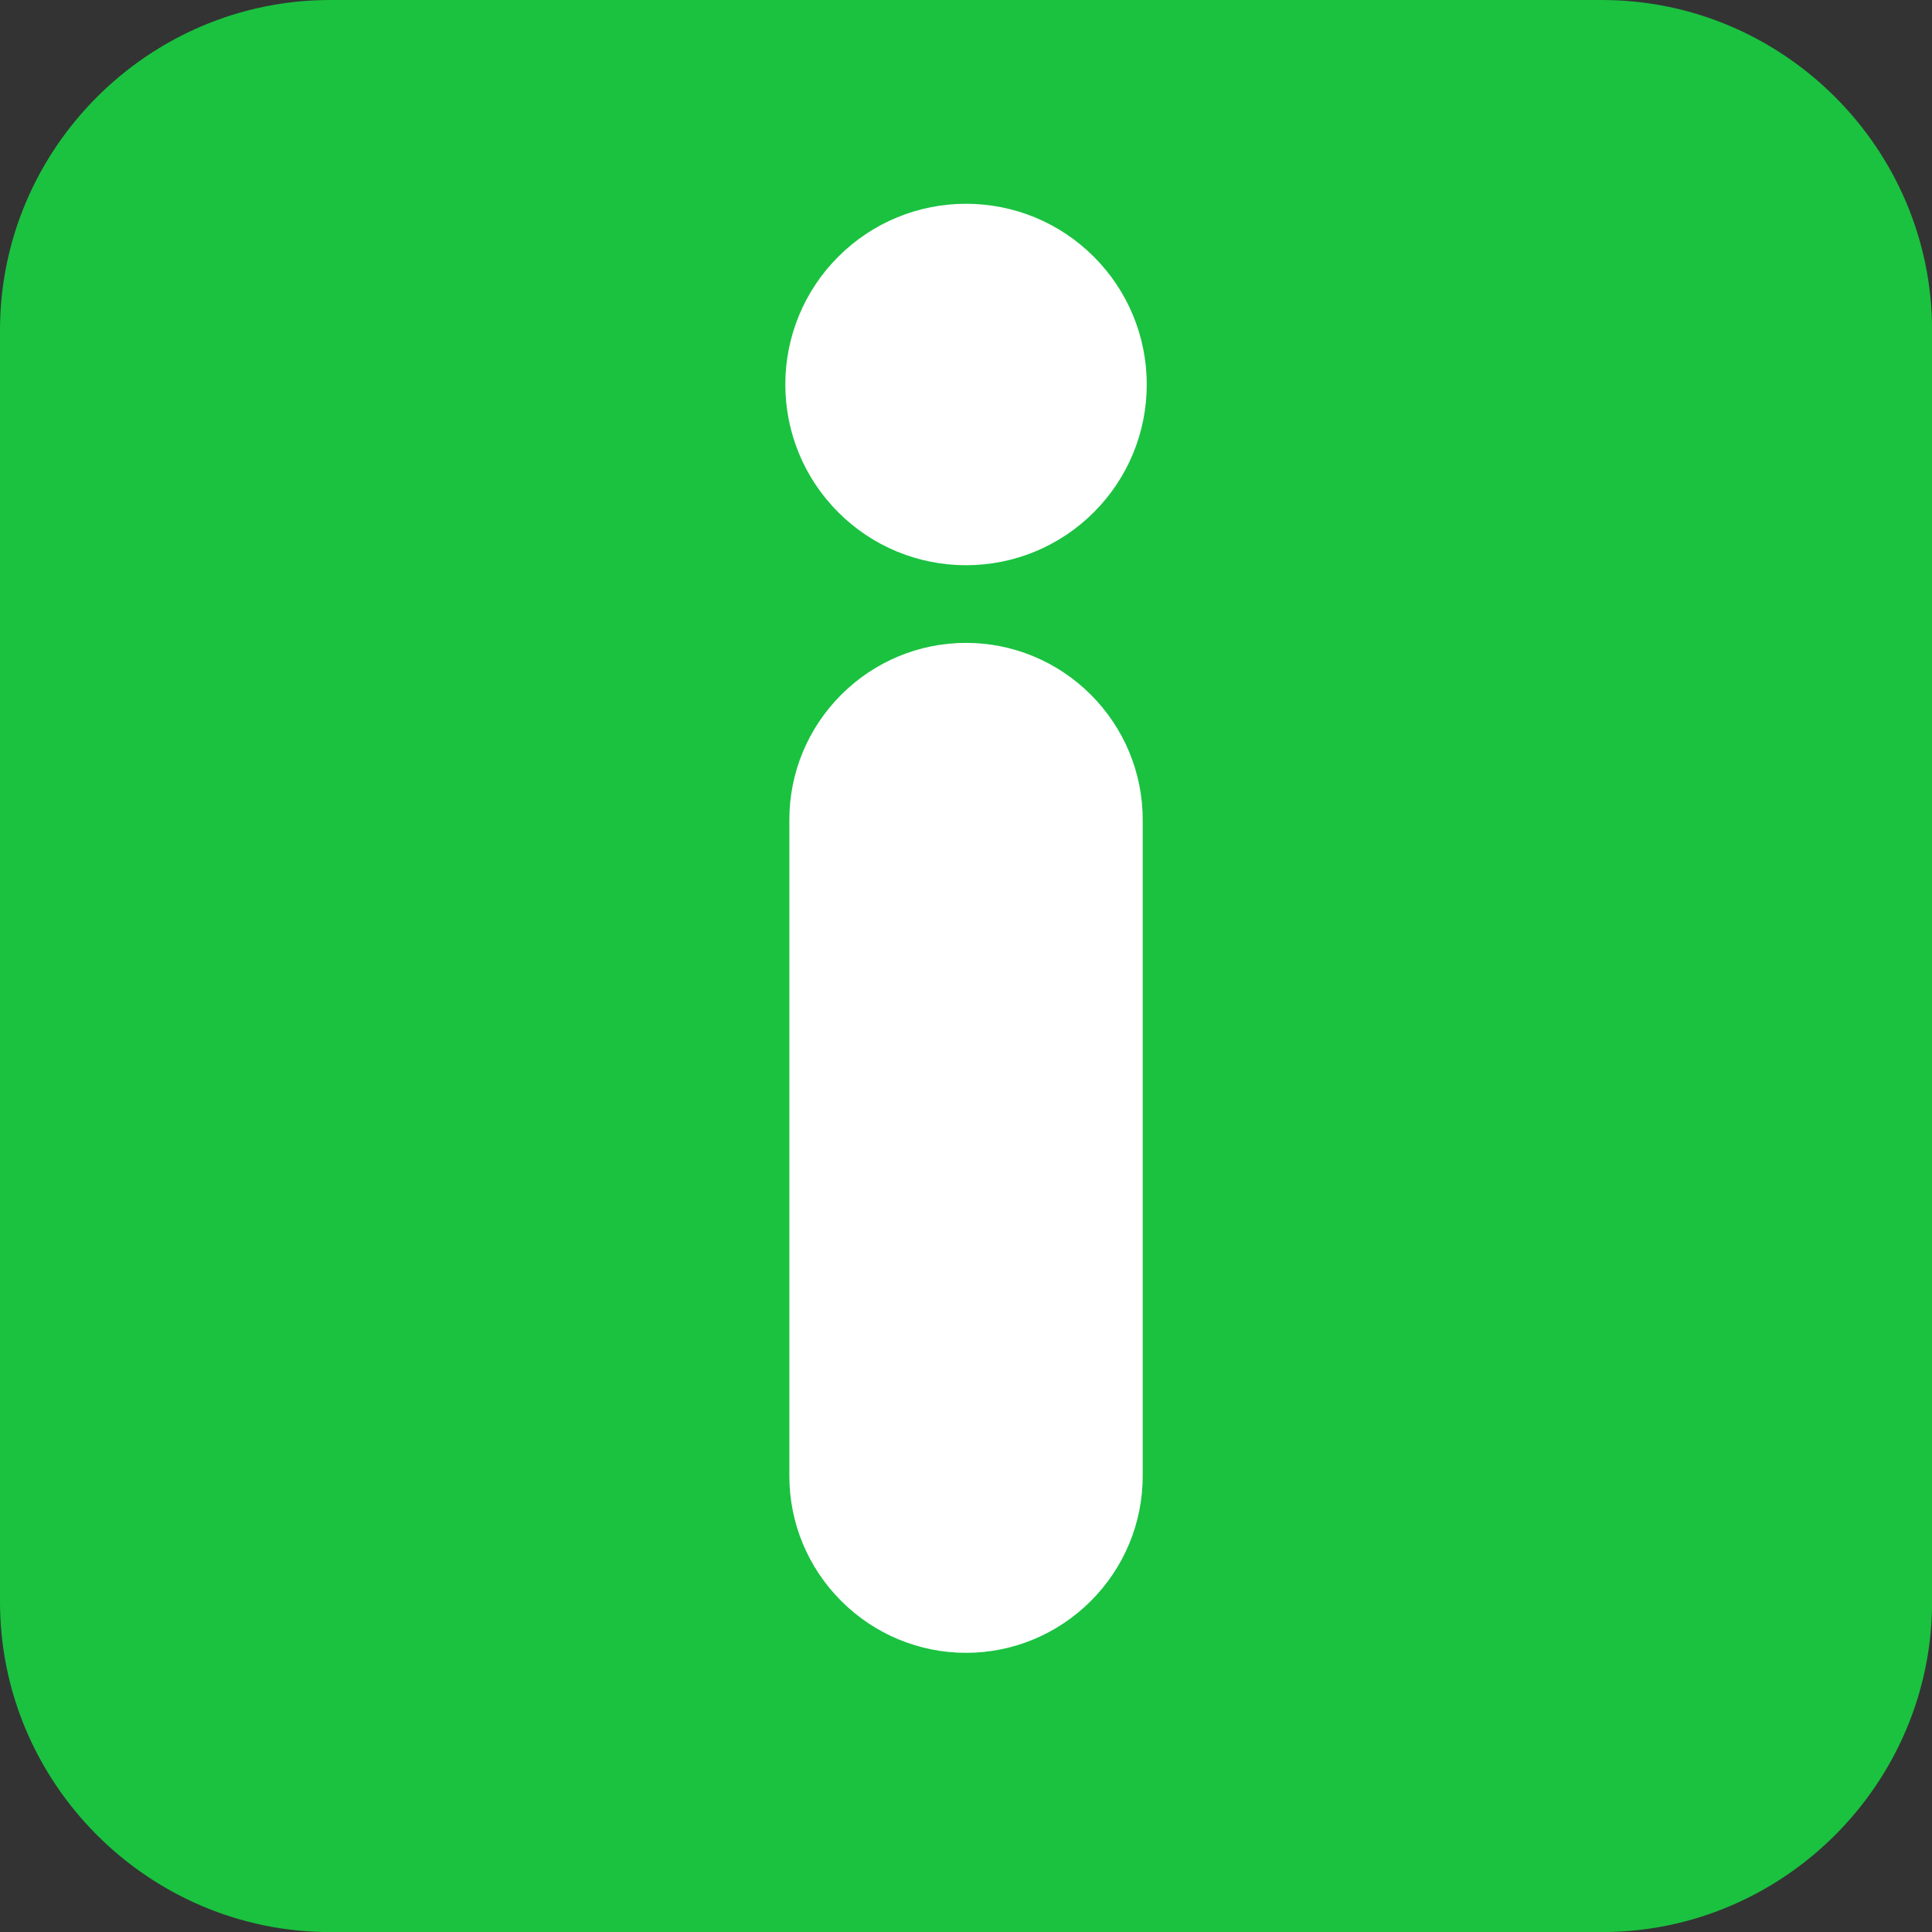 <?xml version="1.0" encoding="UTF-8" standalone="no"?><svg xmlns="http://www.w3.org/2000/svg" xmlns:xlink="http://www.w3.org/1999/xlink" fill="#000000" height="491.5" preserveAspectRatio="xMidYMid meet" version="1" viewBox="0.0 0.0 491.5 491.5" width="491.5" zoomAndPan="magnify"><rect x="0.0" y="0.0" width="491.5" height="491.5" fill="#333333" stroke="none"/><defs><clipPath id="a"><path d="M 0 0 L 491.52 0 L 491.52 491.52 L 0 491.52 Z M 0 0"/></clipPath></defs><g><g clip-path="url(#a)" id="change1_1"><path d="M 84 0 L 407.52 0 C 453.719 0 491.52 37.801 491.52 84 L 491.52 407.52 C 491.52 453.719 453.719 491.52 407.52 491.52 L 84 491.52 C 37.801 491.52 0 453.719 0 407.52 L 0 84 C 0 37.801 37.801 0 84 0" fill="#1ac240" fill-rule="evenodd"/></g><g id="change2_1"><path d="M 245.762 51.84 C 257.988 51.84 269.621 56.66 278.27 65.309 C 286.914 73.953 291.734 85.586 291.734 97.816 C 291.734 110.047 286.914 121.68 278.27 130.324 C 269.621 138.973 257.988 143.793 245.762 143.793 C 233.531 143.793 221.895 138.973 213.25 130.324 C 204.605 121.68 199.785 110.047 199.785 97.816 C 199.785 85.586 204.605 73.953 213.25 65.309 C 221.895 56.66 233.531 51.84 245.762 51.84" fill="#ffffff" fill-rule="evenodd"/></g><g id="change2_2"><path d="M 290.703 208.492 L 290.703 375.535 C 290.703 387.48 285.953 398.848 277.512 407.289 C 269.07 415.73 257.703 420.48 245.762 420.48 C 233.812 420.48 222.449 415.73 214.008 407.289 C 205.566 398.848 200.812 387.48 200.812 375.535 L 200.812 208.492 C 200.812 196.547 205.566 185.18 214.008 176.738 C 222.449 168.297 233.812 163.547 245.758 163.547 C 257.703 163.547 269.07 168.297 277.512 176.738 C 285.953 185.18 290.703 196.547 290.703 208.492" fill="#ffffff" fill-rule="evenodd"/></g></g></svg>